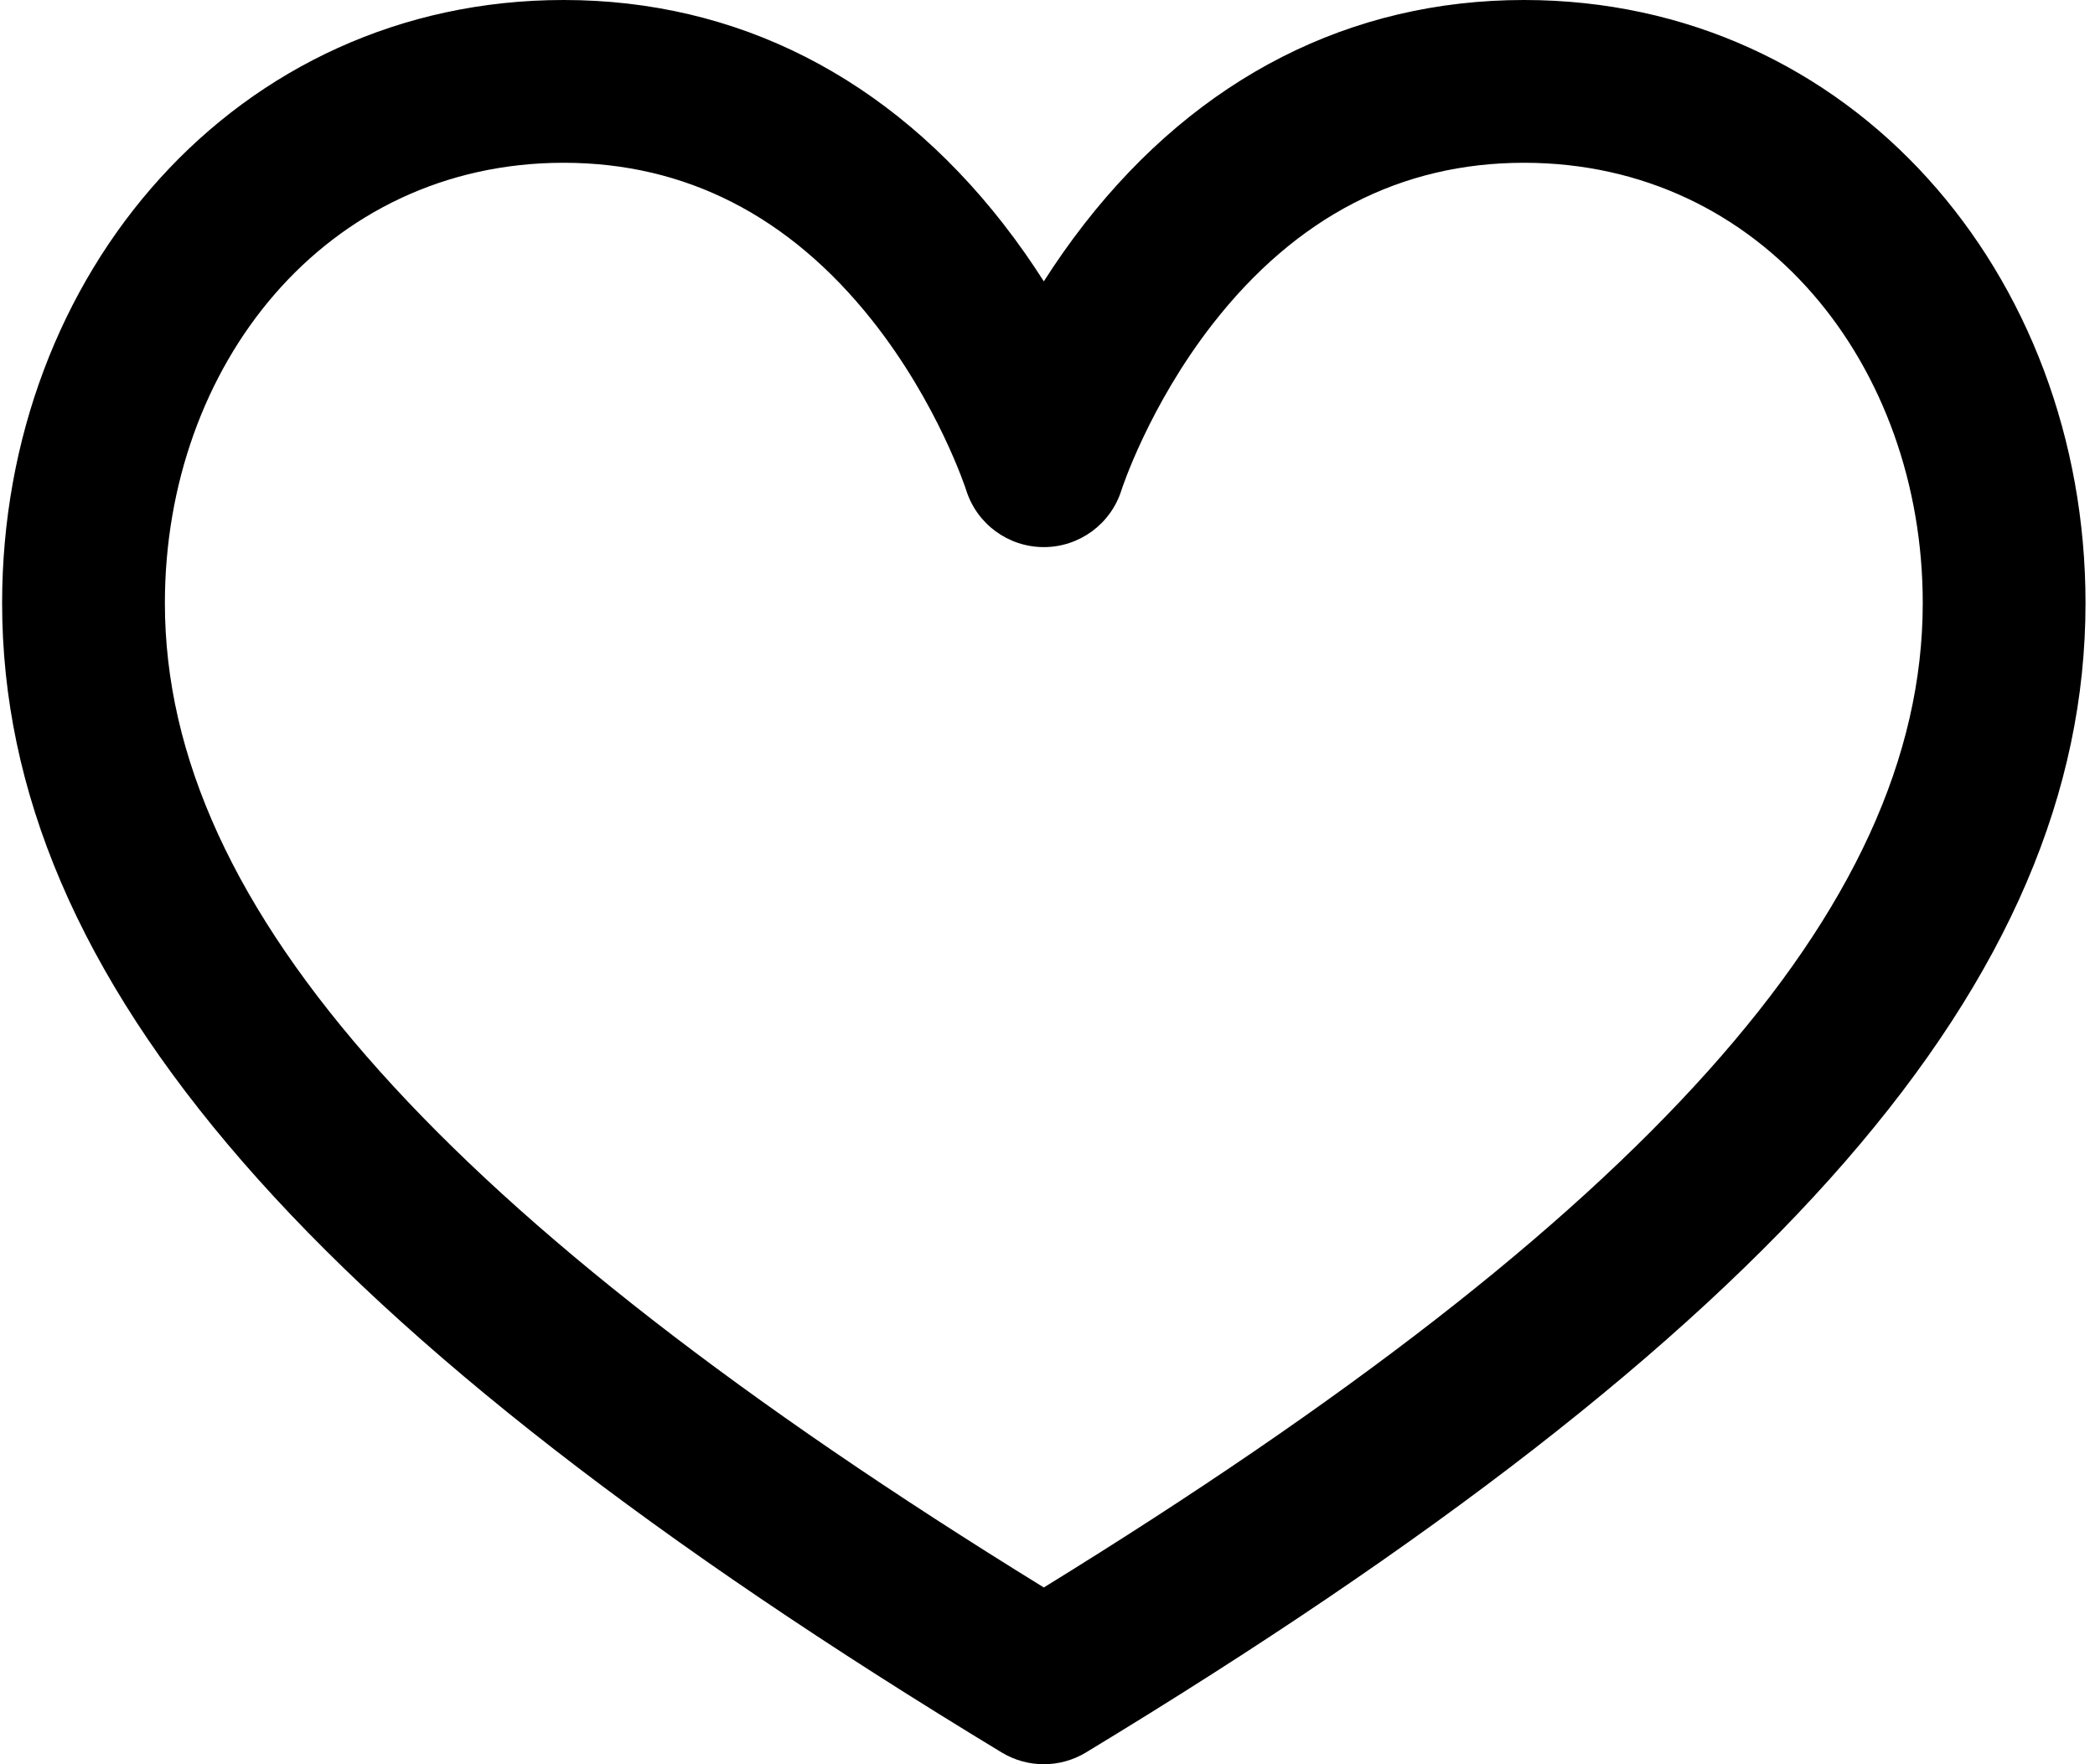 <svg xmlns="http://www.w3.org/2000/svg" fill="none" viewBox="0 0 95 80" height="80" width="95">
<path fill="black" d="M69.107 0C61.248 0 54.359 3.504 49.184 10.134C48.494 11.018 47.879 11.903 47.333 12.759C46.788 11.903 46.173 11.018 45.483 10.134C40.308 3.504 33.419 0 25.56 0C10.714 0 0.096 12.431 0.096 27.347C0.096 44.402 14.075 60.477 45.421 79.466C46.009 79.822 46.671 80 47.333 80C47.995 80 48.658 79.822 49.245 79.466C80.592 60.477 94.57 44.403 94.57 27.347C94.57 12.438 83.961 0 69.107 0ZM77.439 48.584C70.913 55.865 61.051 63.532 47.333 71.985C33.615 63.532 23.753 55.865 17.228 48.584C10.666 41.263 7.477 34.316 7.477 27.347C7.477 16.607 14.735 7.381 25.56 7.381C31.073 7.381 35.773 9.778 39.531 14.505C42.535 18.286 43.801 22.19 43.81 22.218C44.291 23.759 45.718 24.809 47.333 24.809C48.948 24.809 50.376 23.759 50.856 22.218C50.868 22.18 52.096 18.398 55.002 14.675C58.78 9.835 63.526 7.381 69.107 7.381C79.943 7.381 87.189 16.616 87.189 27.347C87.189 34.316 84 41.263 77.439 48.584Z"></path>
</svg>
